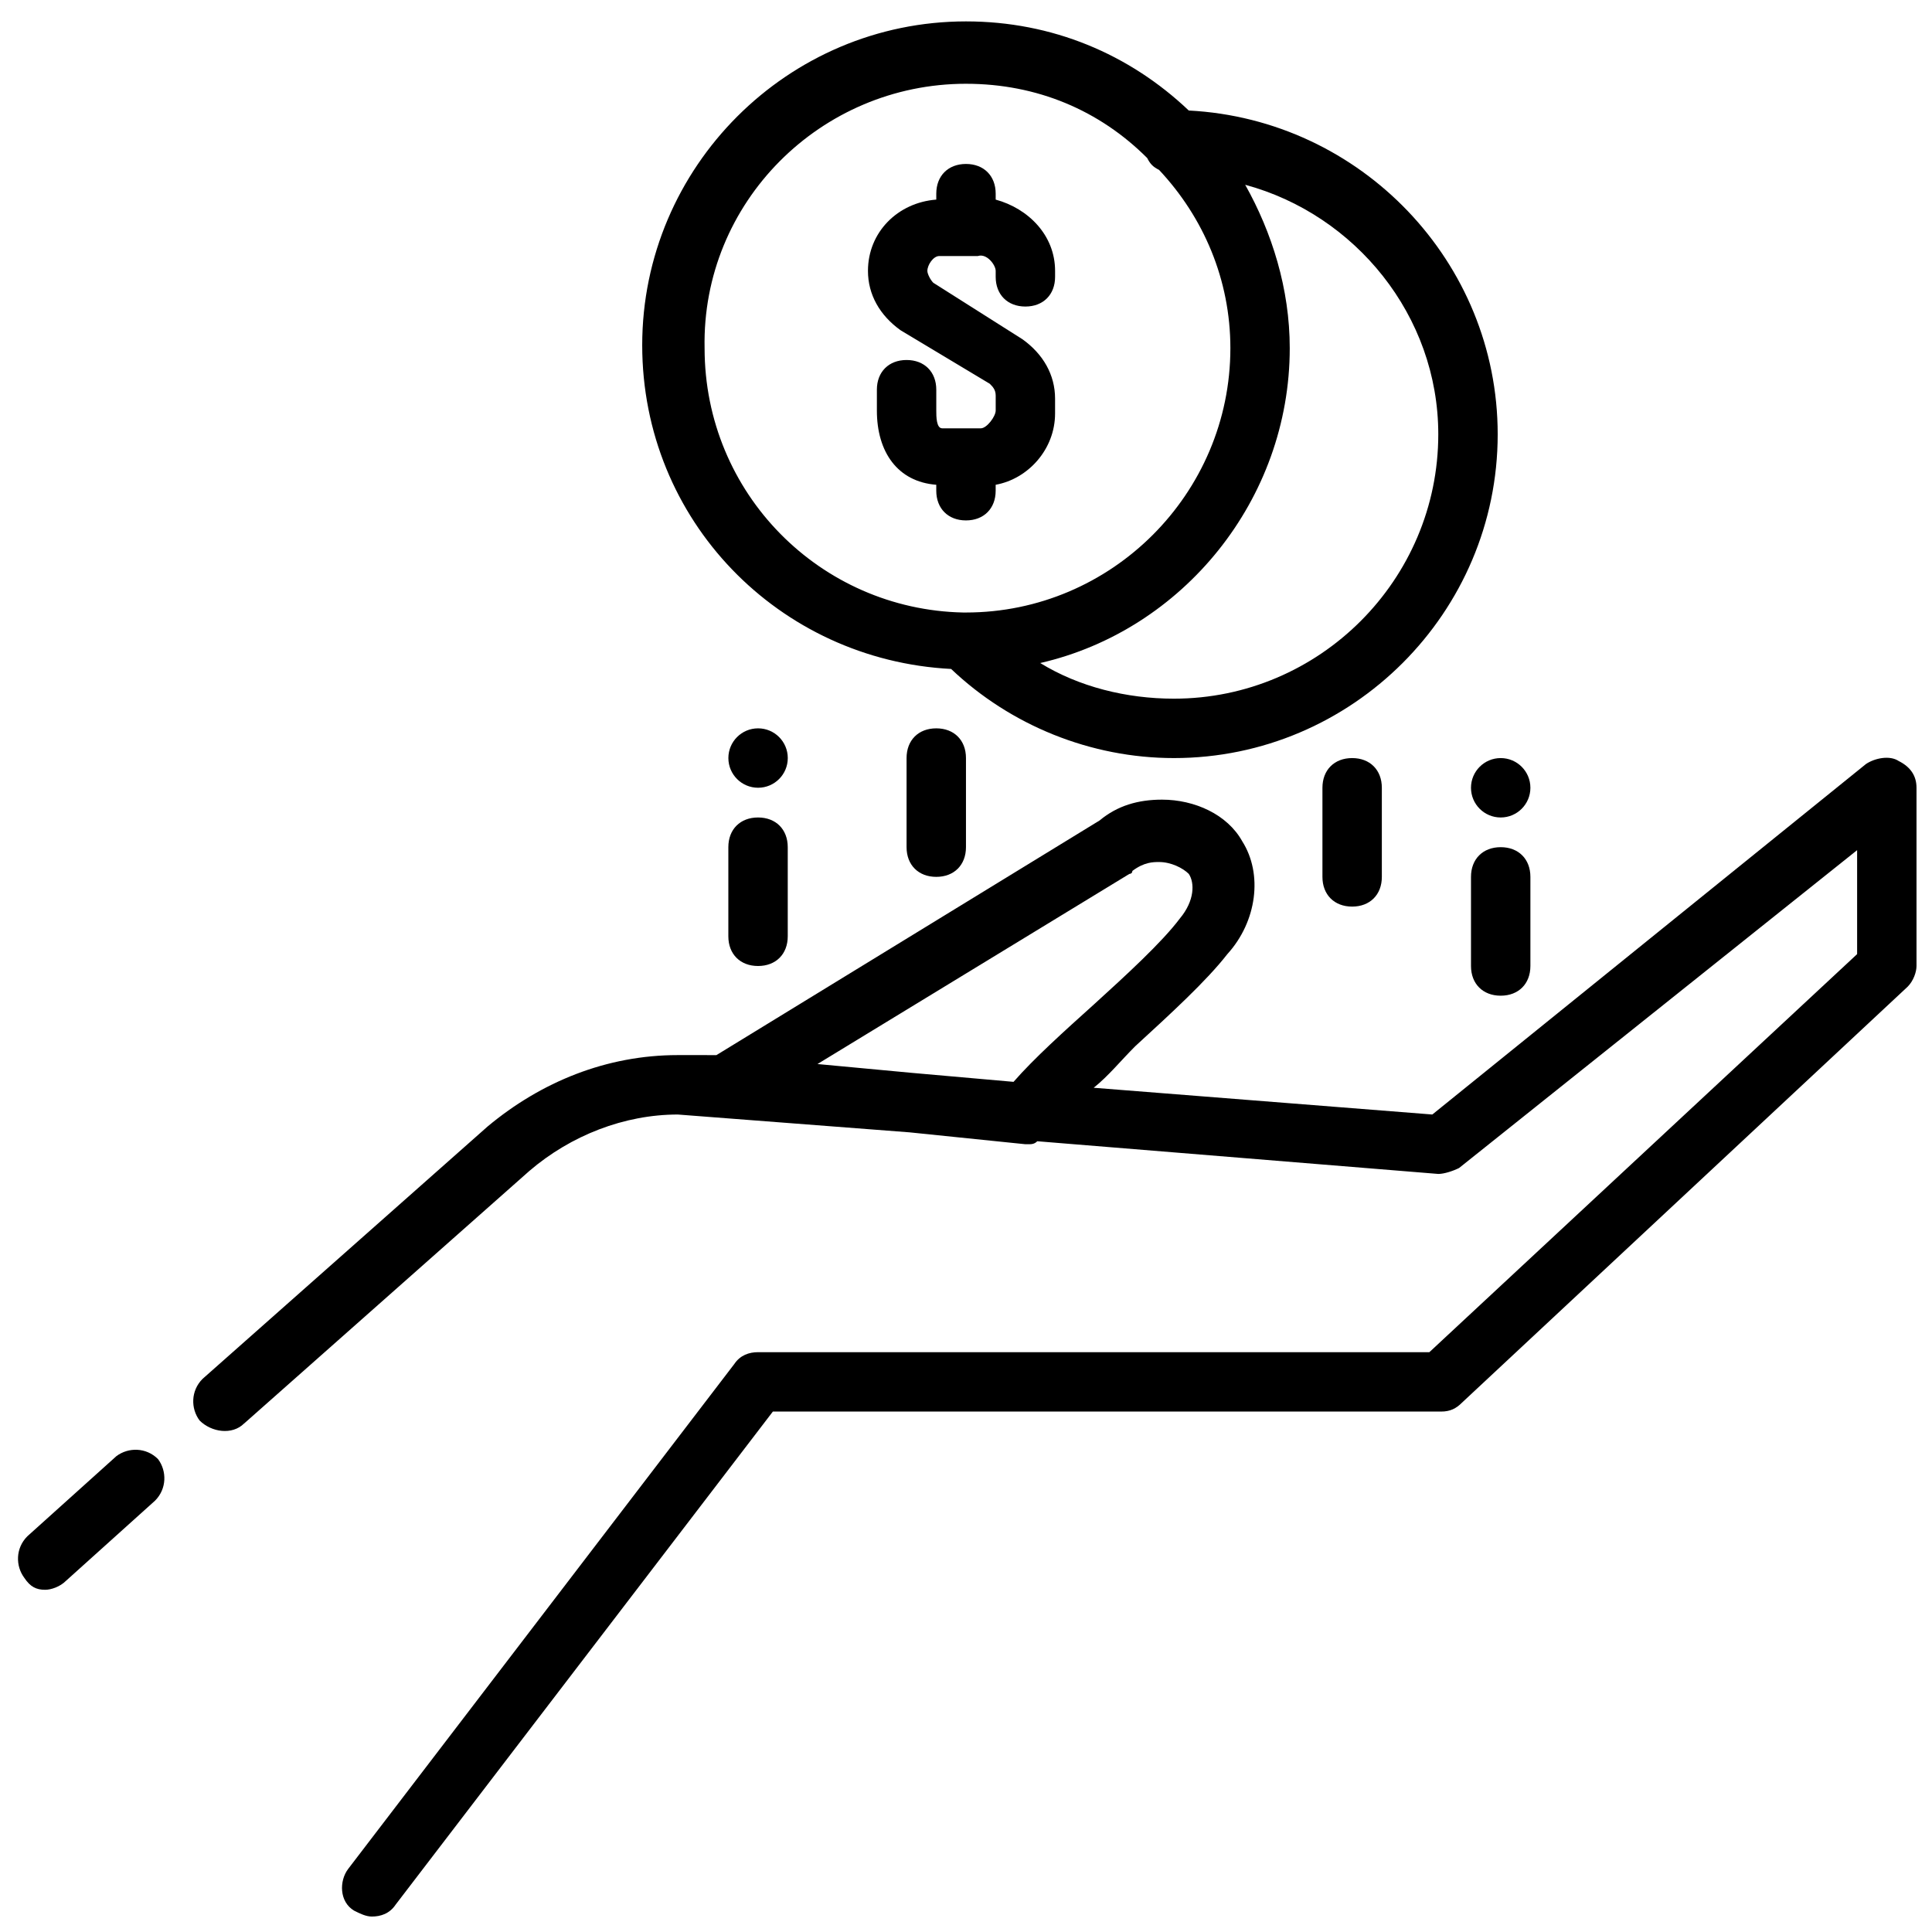 <?xml version="1.0" encoding="UTF-8"?>
<!-- Uploaded to: ICON Repo, www.svgrepo.com, Generator: ICON Repo Mixer Tools -->
<svg width="800px" height="800px" version="1.1" viewBox="144 144 512 512" xmlns="http://www.w3.org/2000/svg">
 <defs>
  <clipPath id="b">
   <path d="m195 344h456.9v307.9h-456.9z"/>
  </clipPath>
  <clipPath id="a">
   <path d="m148.09 528h39.906v38h-39.906z"/>
  </clipPath>
 </defs>
 <path d="m352.77 344.89c0 4.348-3.523 7.871-7.871 7.871-4.348 0-7.871-3.523-7.871-7.871 0-4.348 3.523-7.871 7.871-7.871 4.348 0 7.871 3.523 7.871 7.871"/>
 <path d="m549.57 352.77c0 4.348-3.523 7.871-7.871 7.871-4.348 0-7.871-3.523-7.871-7.871s3.523-7.871 7.871-7.871c4.348 0 7.871 3.523 7.871 7.871"/>
 <path d="m396.06 321.28c15.742 14.957 37 23.617 59.039 23.617 47.23 0 85.805-38.574 85.805-85.805 0-45.656-36.211-83.445-81.867-85.805-15.742-14.957-36.211-23.617-59.039-23.617-47.23 0-85.805 38.574-85.805 85.805 0 46.445 36.211 83.445 81.867 85.805zm129.1-62.188c0 38.574-31.488 70.062-70.062 70.062-12.594 0-25.191-3.148-35.426-9.445 37.785-8.66 66.125-43.297 66.125-83.445 0-15.742-4.723-30.699-11.809-43.297 29.129 7.871 51.172 34.637 51.172 66.125zm-125.16-92.891c18.895 0 35.426 7.086 48.02 19.68 0.789 1.574 1.574 2.363 3.148 3.148 11.809 12.594 18.895 29.125 18.895 47.23 0 38.574-31.488 70.062-70.062 70.062h-0.789c-37.785-0.789-68.488-31.488-68.488-70.062-0.785-38.57 30.703-70.059 69.277-70.059z"/>
 <g clip-path="url(#b)">
  <path d="m208.71 521.23 75.57-66.914c11.02-9.445 25.191-14.957 39.359-14.957l61.402 4.723 30.699 3.148h0.789c0.789 0 1.574 0 2.363-0.789l106.27 8.664c1.574 0 3.938-0.789 5.512-1.574l105.48-84.23v27.551l-113.36 105.49h-177.91c-2.363 0-4.723 0.789-6.297 3.148l-102.34 133.82c-2.363 3.148-2.363 8.66 1.574 11.02 1.574 0.789 3.148 1.574 4.723 1.574 2.363 0 4.723-0.789 6.297-3.148l99.977-130.68h177.12c2.363 0 3.938-0.789 5.512-2.363l118.08-110.21c1.574-1.574 2.363-3.938 2.363-5.512v-47.23c0-3.148-1.574-5.512-4.723-7.086-2.363-1.574-6.297-0.789-8.66 0.789l-114.93 92.891-89.742-7.086c3.938-3.148 7.086-7.086 11.02-11.02 9.445-8.66 18.895-17.32 24.402-24.402 7.871-8.66 9.445-21.254 3.938-29.914-3.938-7.086-12.594-11.02-21.254-11.02-6.297 0-11.809 1.574-16.531 5.512l-101.55 62.188-10.23-0.004c-18.895 0-36.211 7.086-50.383 18.895l-75.57 66.914c-3.148 3.148-3.148 7.871-0.789 11.02 3.152 3.148 8.66 3.934 11.809 0.785zm151.93-95.25 82.656-50.383s0.789 0 0.789-0.789c3.148-2.363 5.512-2.363 7.086-2.363 3.148 0 6.297 1.574 7.871 3.148 1.574 2.363 1.574 7.086-2.363 11.809-4.723 6.297-14.168 14.957-22.828 22.828-7.871 7.086-15.742 14.168-21.254 20.469l-26.766-2.363z"/>
 </g>
 <g clip-path="url(#a)">
  <path d="m155.96 565.31c1.574 0 3.938-0.789 5.512-2.363l23.617-21.254c3.148-3.148 3.148-7.871 0.789-11.02-3.148-3.148-7.871-3.148-11.02-0.789l-23.617 21.254c-3.148 3.148-3.148 7.871-0.789 11.02 1.574 2.363 3.148 3.152 5.508 3.152z"/>
 </g>
 <path d="m384.25 344.89v23.617c0 4.723 3.148 7.871 7.871 7.871s7.871-3.148 7.871-7.871v-23.617c0-4.723-3.148-7.871-7.871-7.871s-7.871 3.148-7.871 7.871z"/>
 <path d="m494.46 352.77v23.617c0 4.723 3.148 7.871 7.871 7.871 4.723 0 7.871-3.148 7.871-7.871v-23.617c0-4.723-3.148-7.871-7.871-7.871-4.719 0-7.871 3.148-7.871 7.871z"/>
 <path d="m344.89 360.64c-4.723 0-7.871 3.148-7.871 7.871v23.617c0 4.723 3.148 7.871 7.871 7.871 4.723 0 7.871-3.148 7.871-7.871v-23.617c0-4.719-3.148-7.871-7.871-7.871z"/>
 <path d="m541.7 368.51c-4.723 0-7.871 3.148-7.871 7.871v23.617c0 4.723 3.148 7.871 7.871 7.871 4.723 0 7.871-3.148 7.871-7.871v-23.617c0-4.723-3.148-7.871-7.871-7.871z"/>
 <path d="m392.12 272.47v1.574c0 4.723 3.148 7.871 7.871 7.871s7.871-3.148 7.871-7.871v-1.574c8.66-1.574 15.742-9.445 15.742-18.895v-3.938c0-6.297-3.148-11.809-8.66-15.742l-23.609-14.957c-0.789-0.789-1.574-2.363-1.574-3.148 0-1.574 1.574-3.938 3.148-3.938h10.234c2.359-0.785 4.723 2.363 4.723 3.938v1.574c0 4.723 3.148 7.871 7.871 7.871 4.723 0 7.871-3.148 7.871-7.871v-1.574c0-9.445-7.086-16.531-15.742-18.895v-1.574c0-4.723-3.148-7.871-7.871-7.871s-7.871 3.148-7.871 7.871v1.574c-10.234 0.789-18.105 8.66-18.105 18.895 0 6.297 3.148 11.809 8.66 15.742l23.617 14.168c0.789 0.789 1.574 1.574 1.574 3.148v3.938c0 1.574-2.363 4.723-3.938 4.723h-10.234c-1.574 0-1.574-3.148-1.574-4.723v-5.512c0-4.723-3.148-7.871-7.871-7.871-4.723 0-7.871 3.148-7.871 7.871v5.512c-0.004 11.023 5.508 18.895 15.738 19.684z"/>
</svg>